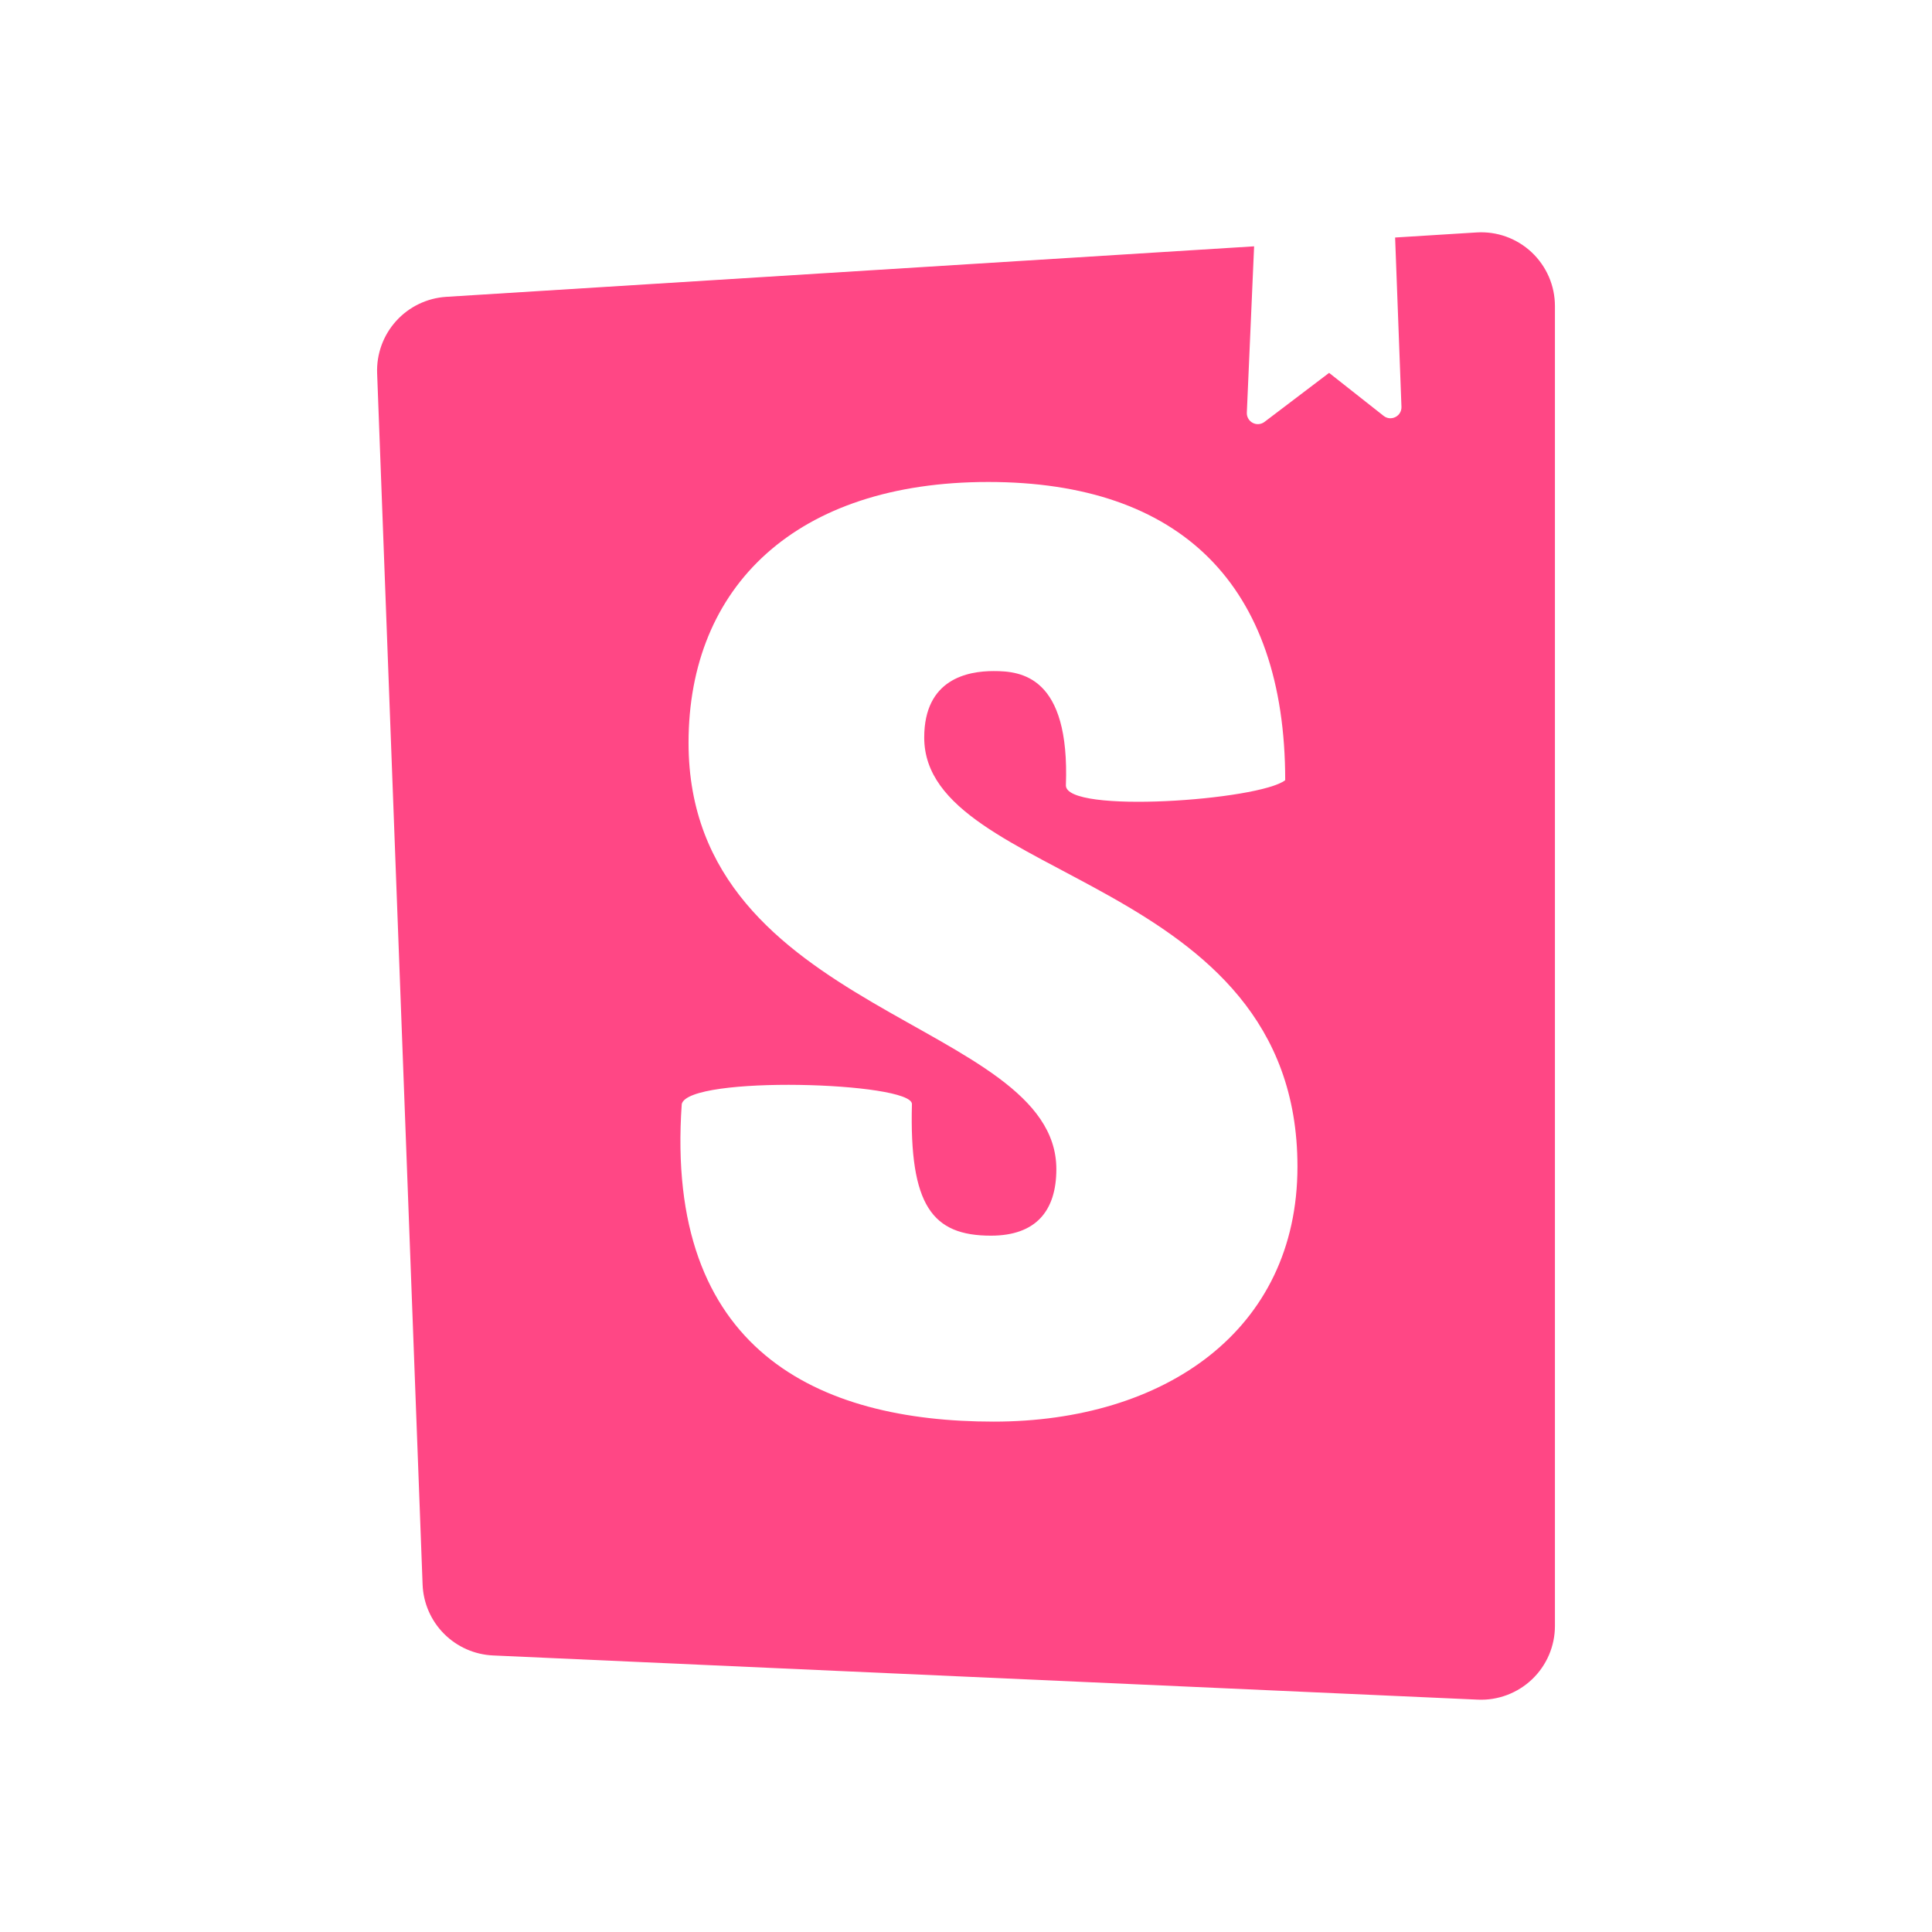 <?xml version="1.0" encoding="UTF-8"?><svg width="64" height="64" viewBox="0 0 64 64" fill="none" xmlns="http://www.w3.org/2000/svg">
<path d="M48.912 7.7L46.215 7.868L46.425 13.477C46.436 13.787 46.078 13.969 45.834 13.776L44.028 12.352L41.888 13.976C41.833 14.018 41.767 14.043 41.698 14.049C41.629 14.055 41.56 14.041 41.498 14.008C41.437 13.976 41.386 13.928 41.352 13.868C41.317 13.808 41.3 13.739 41.303 13.67L41.544 8.16L14.783 9.833C14.147 9.873 13.551 10.16 13.123 10.633C12.695 11.106 12.469 11.727 12.493 12.364L13.999 52.489C14.022 53.102 14.275 53.684 14.707 54.119C15.139 54.554 15.719 54.811 16.332 54.839L48.955 56.303C49.285 56.318 49.614 56.265 49.923 56.149C50.232 56.033 50.514 55.856 50.753 55.628C50.992 55.4 51.182 55.126 51.312 54.823C51.442 54.519 51.509 54.192 51.509 53.862V10.139C51.509 9.805 51.441 9.475 51.308 9.168C51.175 8.862 50.981 8.586 50.738 8.357C50.495 8.129 50.207 7.953 49.893 7.839C49.579 7.726 49.245 7.679 48.912 7.7ZM32.736 15.966C39.099 15.966 42.574 19.369 42.574 25.845C41.714 26.513 35.309 26.968 35.309 26.018C35.444 22.389 33.82 22.23 32.917 22.23C32.06 22.23 30.616 22.488 30.616 24.432C30.616 29.227 42.98 28.968 42.98 38.644C42.98 44.087 38.557 47.093 32.917 47.093C27.096 47.093 22.009 44.738 22.584 36.573C22.809 35.614 30.209 35.842 30.209 36.573C30.12 39.942 30.886 40.933 32.826 40.933C34.316 40.933 34.993 40.112 34.993 38.73C34.993 33.806 22.809 33.633 22.809 24.606C22.809 19.422 26.374 15.966 32.736 15.966Z" fill="#FF4785"/>
</svg>
